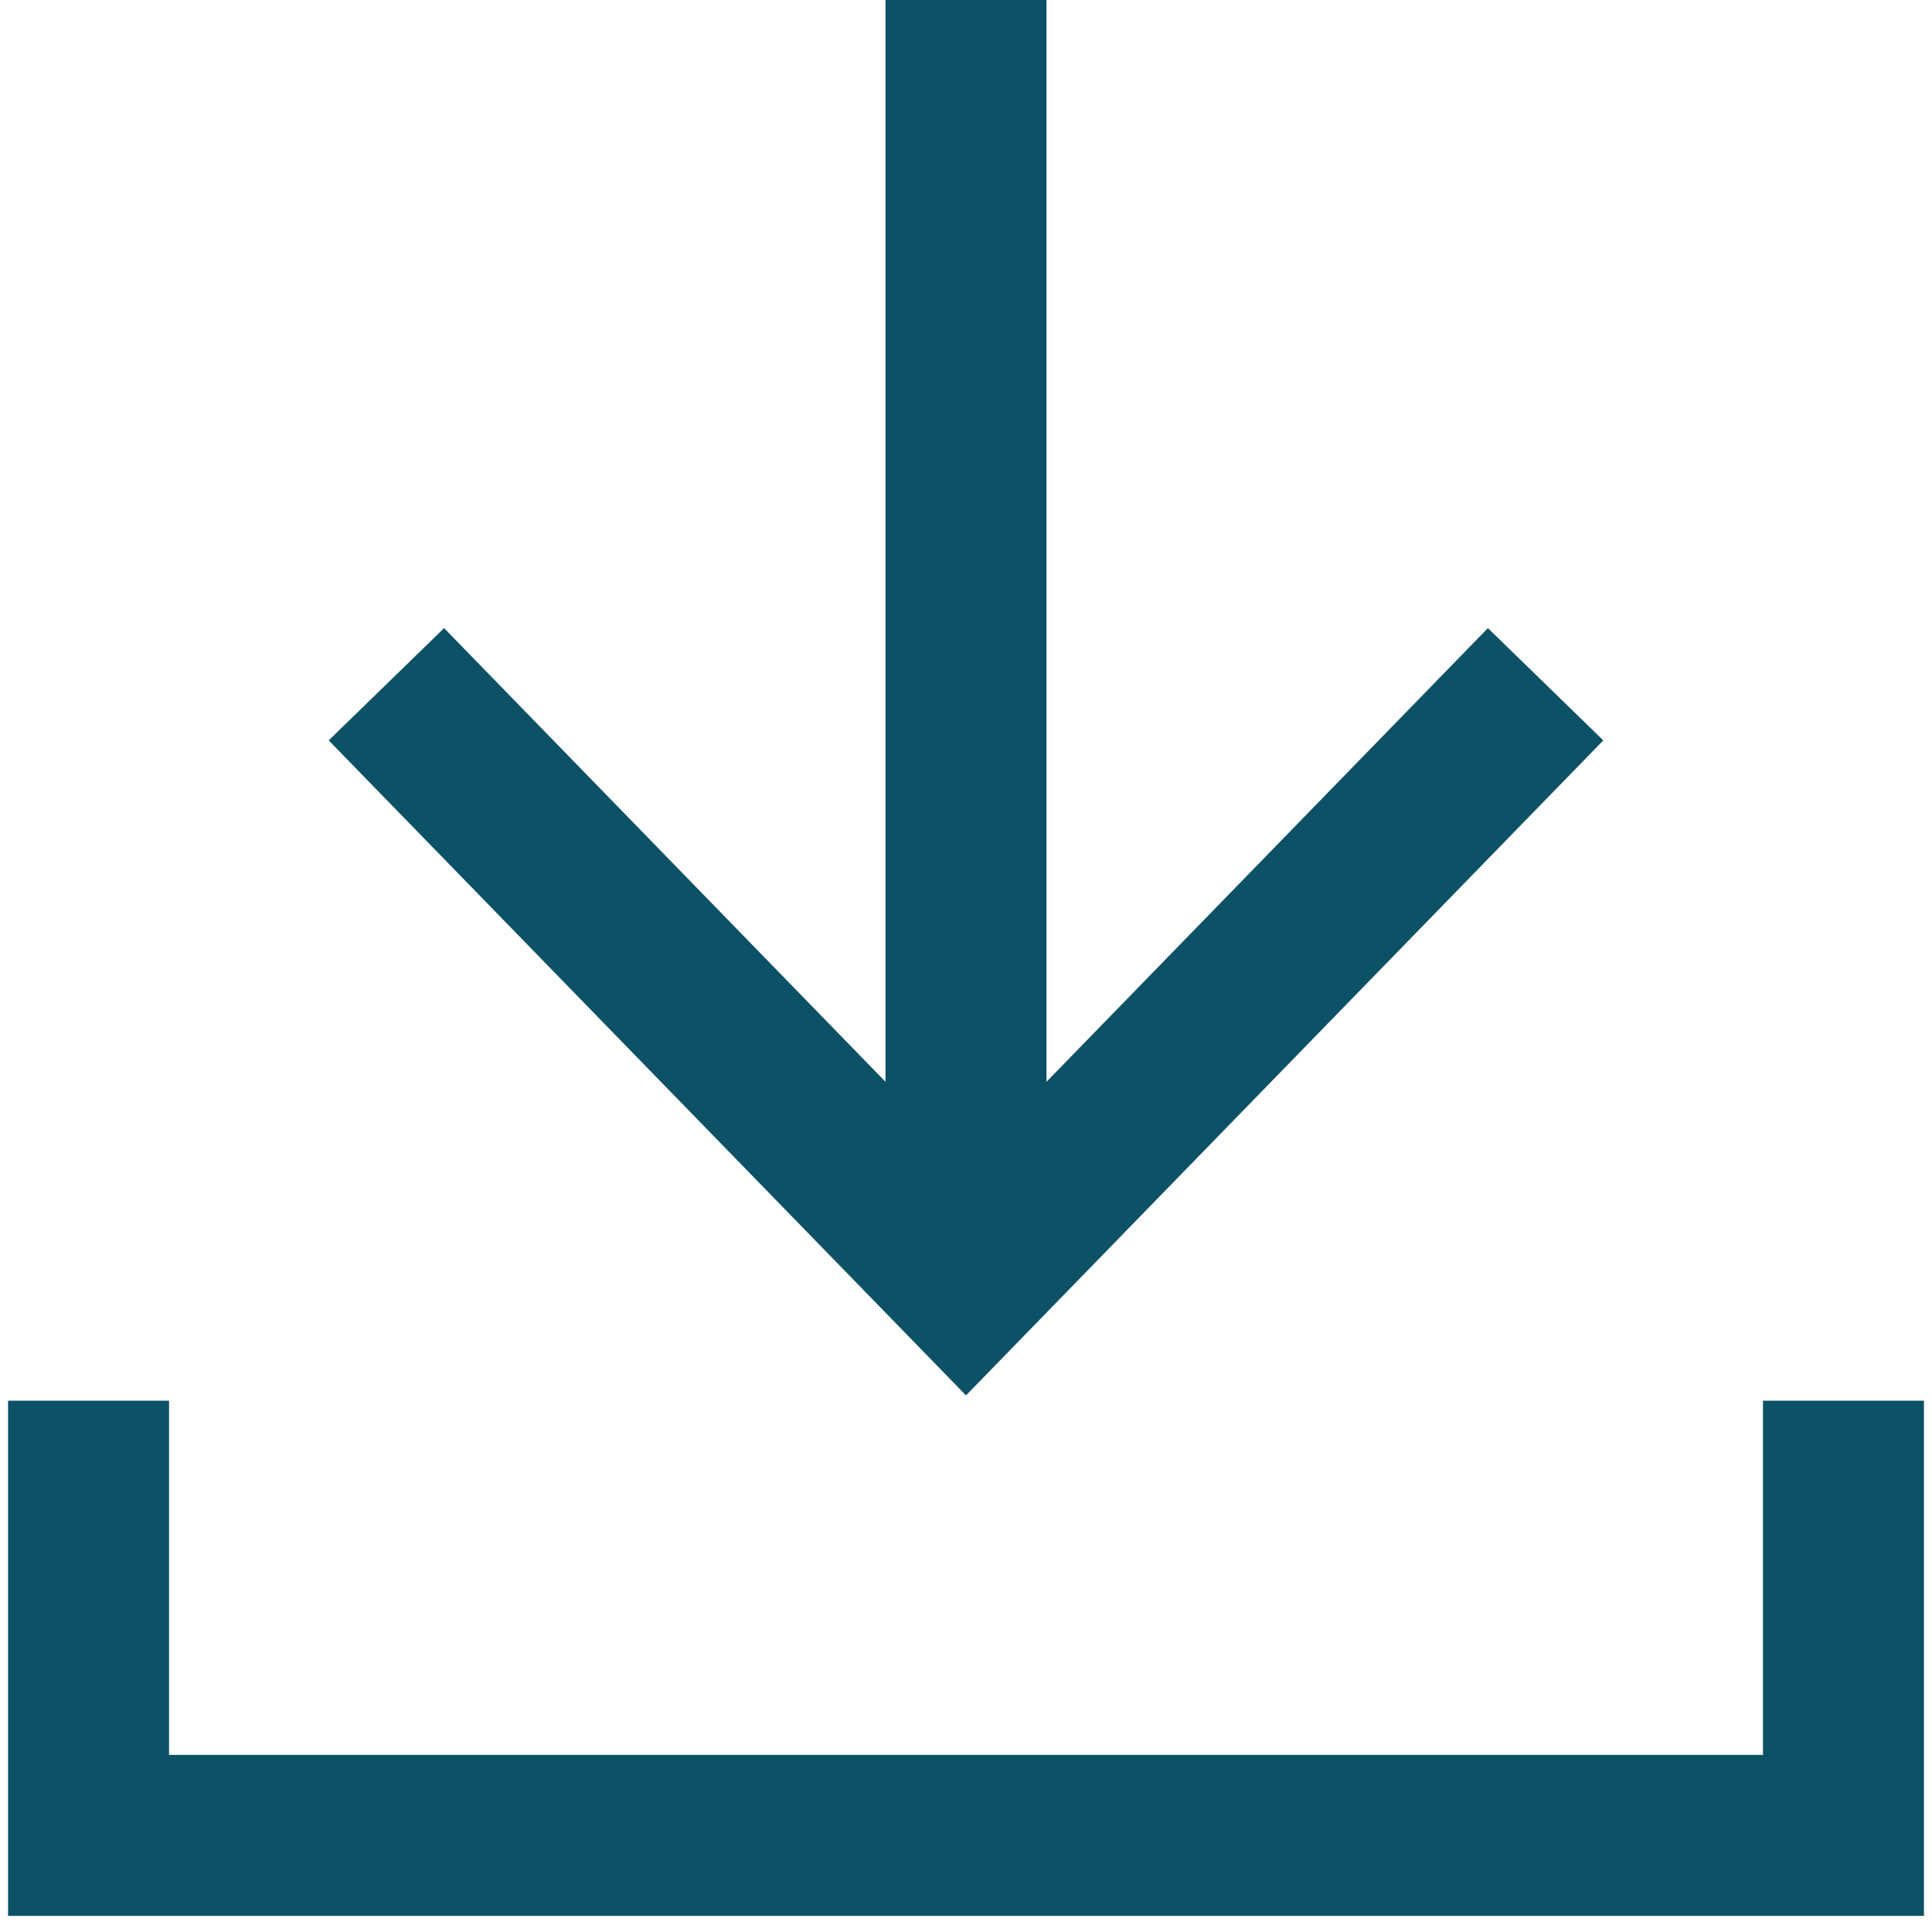 <?xml version="1.0" encoding="UTF-8"?>
<svg id="Layer_1" xmlns="http://www.w3.org/2000/svg" version="1.1" viewBox="0 0 24 24">
  <!-- Generator: Adobe Illustrator 29.2.1, SVG Export Plug-In . SVG Version: 2.1.0 Build 116)  -->
  <defs>
    <style>
      .st0 {
        fill: none;
        stroke: #0d5166;
        stroke-miterlimit: 10;
        stroke-width: 2px;
      }
    </style>
  </defs>
  <line class="st0" x1="12" y1="0" x2="12" y2="15.9"/>
  <polyline class="st0" points="19.2 8.5 12 15.9 4.8 8.5"/>
  <polyline class="st0" points="1.1 17.4 1.1 22.8 22.9 22.8 22.9 17.4"/>
</svg>